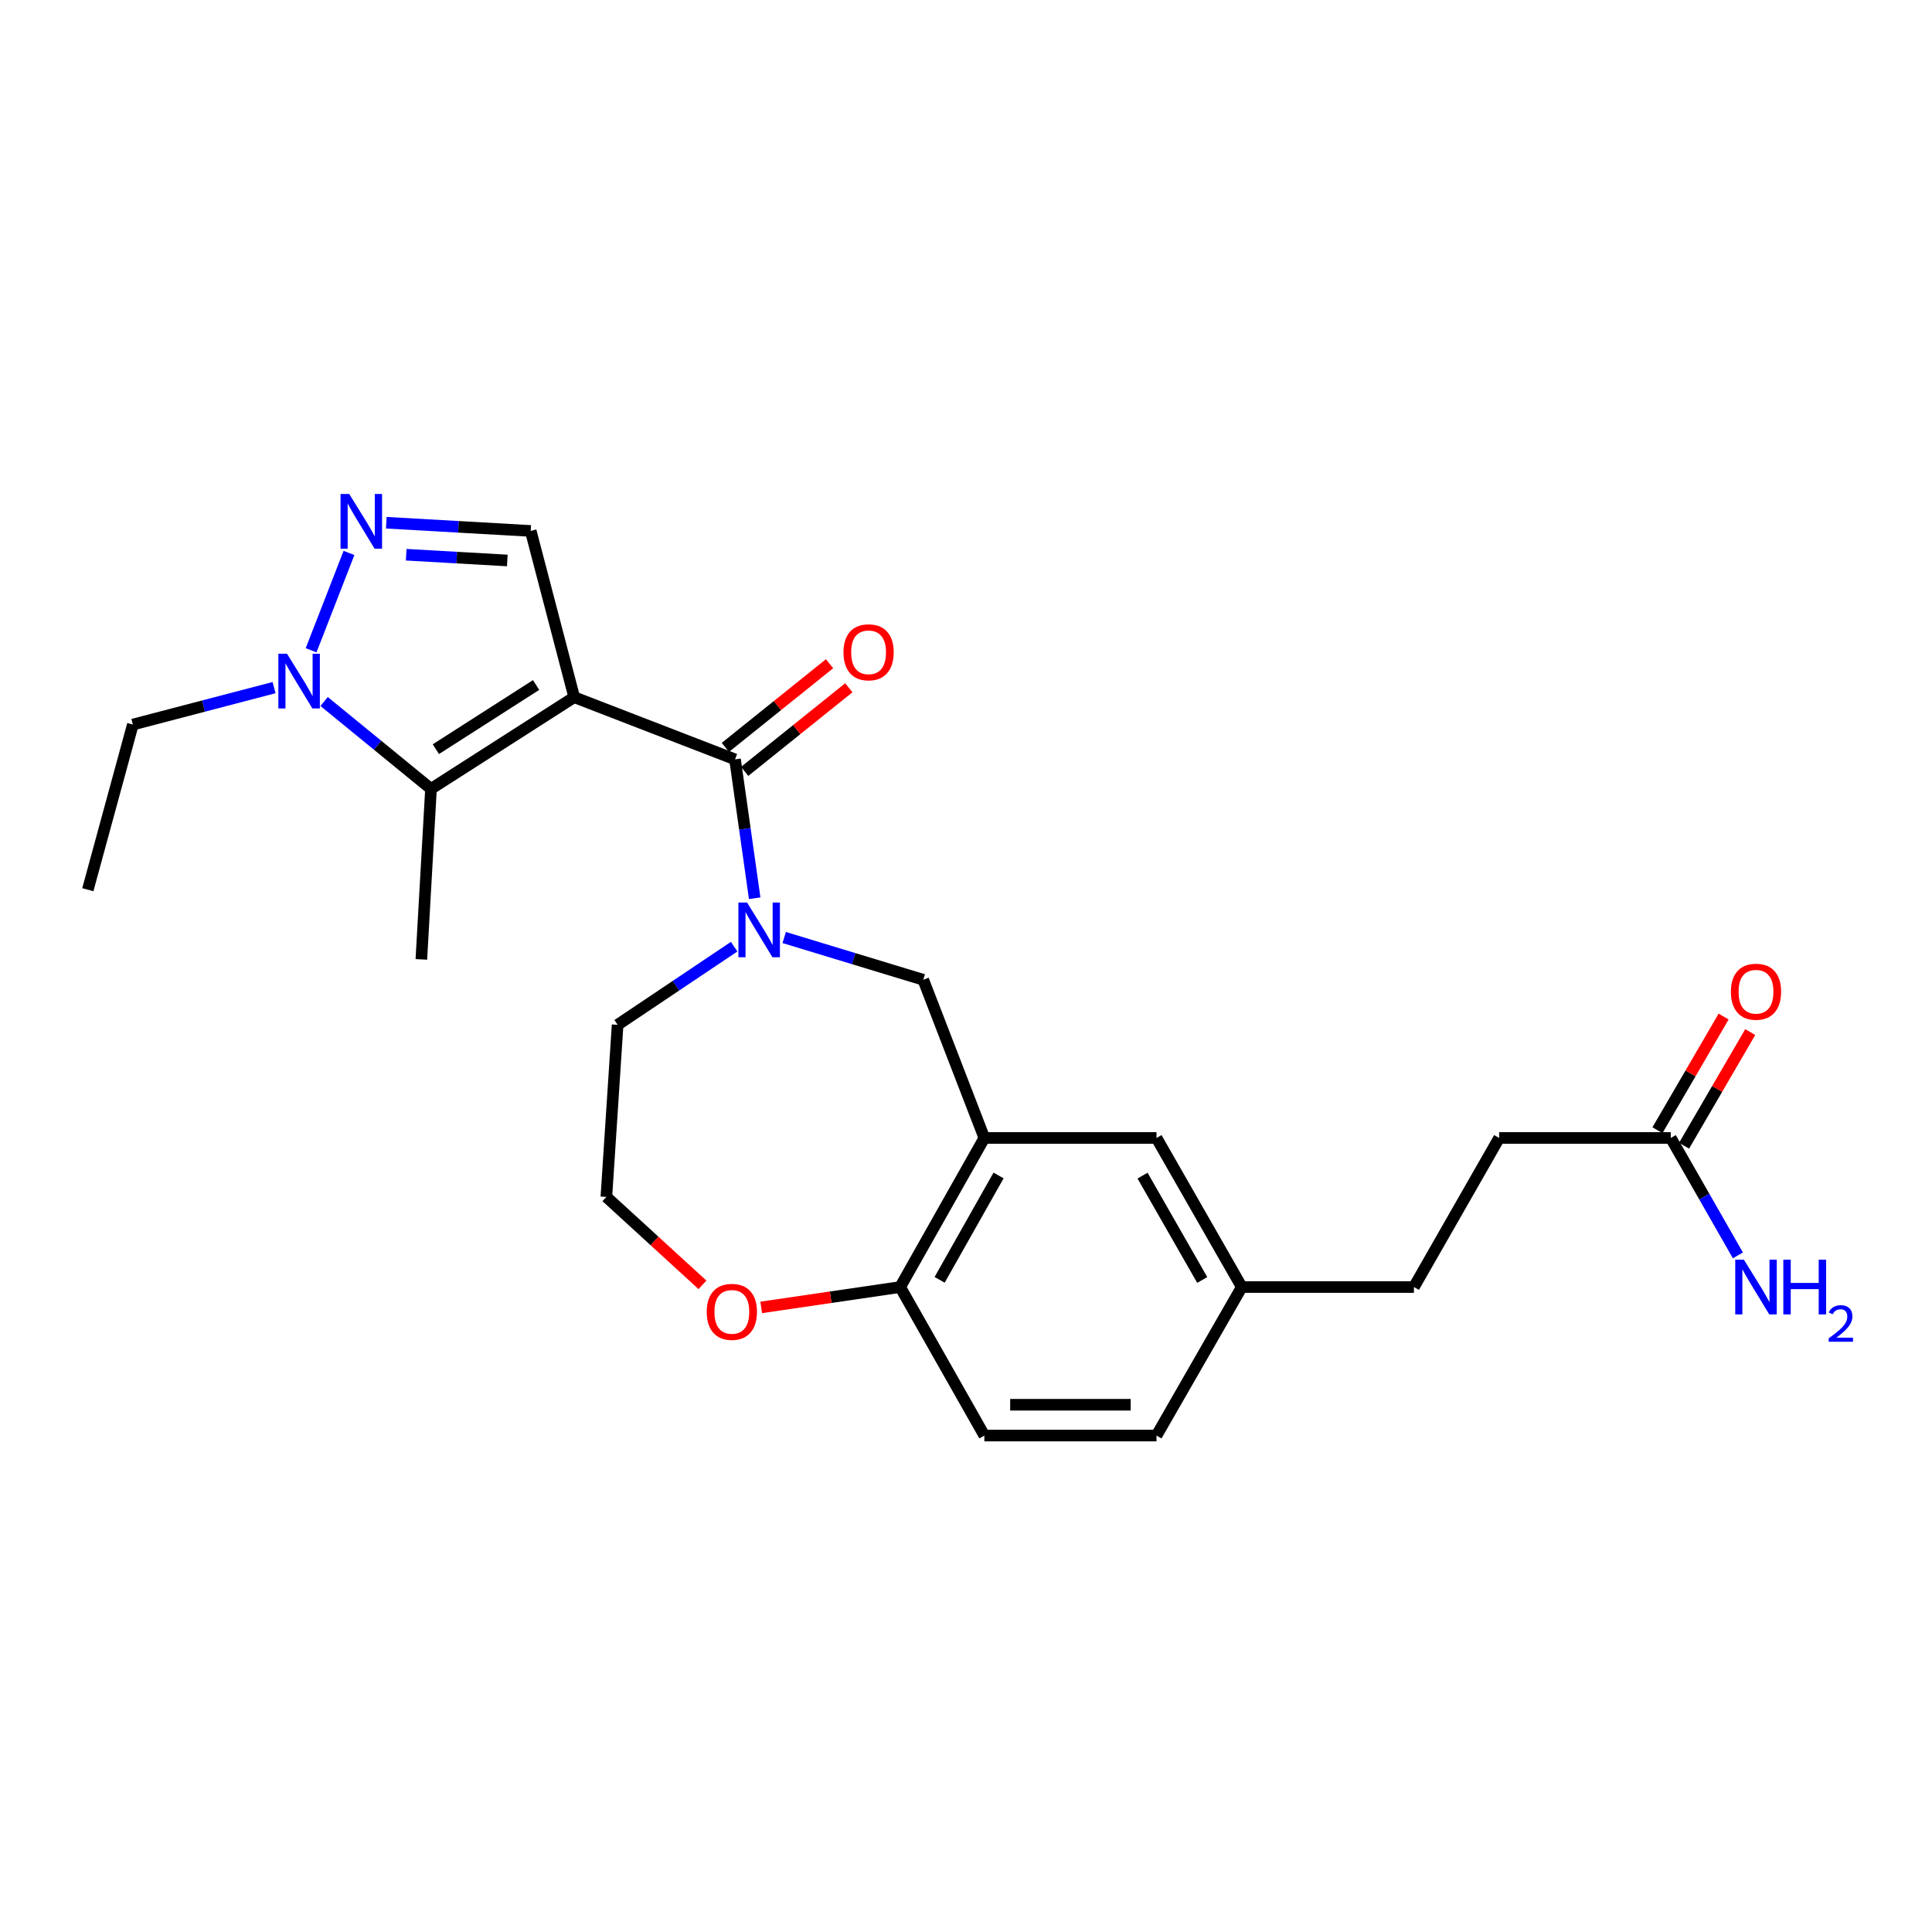 <?xml version='1.0' encoding='iso-8859-1'?>
<svg version='1.1' baseProfile='full'
              xmlns='http://www.w3.org/2000/svg'
                      xmlns:rdkit='http://www.rdkit.org/xml'
                      xmlns:xlink='http://www.w3.org/1999/xlink'
                  xml:space='preserve'
width='1000px' height='1000px' viewBox='0 0 1000 1000'>
<!-- END OF HEADER -->
<rect style='opacity:1.0;fill:#FFFFFF;stroke:none' width='1000' height='1000' x='0' y='0'> </rect>
<path class='bond-0' d='M 297.206,360.868 L 380.449,393.058' style='fill:none;fill-rule:evenodd;stroke:#000000;stroke-width:6px;stroke-linecap:butt;stroke-linejoin:miter;stroke-opacity:1' />
<path class='bond-1' d='M 297.206,360.868 L 223.079,408.324' style='fill:none;fill-rule:evenodd;stroke:#000000;stroke-width:6px;stroke-linecap:butt;stroke-linejoin:miter;stroke-opacity:1' />
<path class='bond-1' d='M 277.488,354.554 L 225.599,387.774' style='fill:none;fill-rule:evenodd;stroke:#000000;stroke-width:6px;stroke-linecap:butt;stroke-linejoin:miter;stroke-opacity:1' />
<path class='bond-5' d='M 297.206,360.868 L 274.7,274.815' style='fill:none;fill-rule:evenodd;stroke:#000000;stroke-width:6px;stroke-linecap:butt;stroke-linejoin:miter;stroke-opacity:1' />
<path class='bond-2' d='M 380.449,393.058 L 385.536,428.993' style='fill:none;fill-rule:evenodd;stroke:#000000;stroke-width:6px;stroke-linecap:butt;stroke-linejoin:miter;stroke-opacity:1' />
<path class='bond-2' d='M 385.536,428.993 L 390.623,464.928' style='fill:none;fill-rule:evenodd;stroke:#0000FF;stroke-width:6px;stroke-linecap:butt;stroke-linejoin:miter;stroke-opacity:1' />
<path class='bond-10' d='M 385.442,399.275 L 412.399,377.63' style='fill:none;fill-rule:evenodd;stroke:#000000;stroke-width:6px;stroke-linecap:butt;stroke-linejoin:miter;stroke-opacity:1' />
<path class='bond-10' d='M 412.399,377.63 L 439.355,355.984' style='fill:none;fill-rule:evenodd;stroke:#FF0000;stroke-width:6px;stroke-linecap:butt;stroke-linejoin:miter;stroke-opacity:1' />
<path class='bond-10' d='M 375.457,386.84 L 402.413,365.194' style='fill:none;fill-rule:evenodd;stroke:#000000;stroke-width:6px;stroke-linecap:butt;stroke-linejoin:miter;stroke-opacity:1' />
<path class='bond-10' d='M 402.413,365.194 L 429.369,343.548' style='fill:none;fill-rule:evenodd;stroke:#FF0000;stroke-width:6px;stroke-linecap:butt;stroke-linejoin:miter;stroke-opacity:1' />
<path class='bond-4' d='M 223.079,408.324 L 195.421,385.714' style='fill:none;fill-rule:evenodd;stroke:#000000;stroke-width:6px;stroke-linecap:butt;stroke-linejoin:miter;stroke-opacity:1' />
<path class='bond-4' d='M 195.421,385.714 L 167.763,363.103' style='fill:none;fill-rule:evenodd;stroke:#0000FF;stroke-width:6px;stroke-linecap:butt;stroke-linejoin:miter;stroke-opacity:1' />
<path class='bond-19' d='M 223.079,408.324 L 218.091,496.583' style='fill:none;fill-rule:evenodd;stroke:#000000;stroke-width:6px;stroke-linecap:butt;stroke-linejoin:miter;stroke-opacity:1' />
<path class='bond-7' d='M 405.902,485.256 L 441.89,496.196' style='fill:none;fill-rule:evenodd;stroke:#0000FF;stroke-width:6px;stroke-linecap:butt;stroke-linejoin:miter;stroke-opacity:1' />
<path class='bond-7' d='M 441.89,496.196 L 477.879,507.136' style='fill:none;fill-rule:evenodd;stroke:#000000;stroke-width:6px;stroke-linecap:butt;stroke-linejoin:miter;stroke-opacity:1' />
<path class='bond-17' d='M 379.997,489.997 L 349.837,510.222' style='fill:none;fill-rule:evenodd;stroke:#0000FF;stroke-width:6px;stroke-linecap:butt;stroke-linejoin:miter;stroke-opacity:1' />
<path class='bond-17' d='M 349.837,510.222 L 319.676,530.447' style='fill:none;fill-rule:evenodd;stroke:#000000;stroke-width:6px;stroke-linecap:butt;stroke-linejoin:miter;stroke-opacity:1' />
<path class='bond-3' d='M 199.945,270.563 L 237.322,272.689' style='fill:none;fill-rule:evenodd;stroke:#0000FF;stroke-width:6px;stroke-linecap:butt;stroke-linejoin:miter;stroke-opacity:1' />
<path class='bond-3' d='M 237.322,272.689 L 274.7,274.815' style='fill:none;fill-rule:evenodd;stroke:#000000;stroke-width:6px;stroke-linecap:butt;stroke-linejoin:miter;stroke-opacity:1' />
<path class='bond-3' d='M 210.252,287.124 L 236.417,288.612' style='fill:none;fill-rule:evenodd;stroke:#0000FF;stroke-width:6px;stroke-linecap:butt;stroke-linejoin:miter;stroke-opacity:1' />
<path class='bond-3' d='M 236.417,288.612 L 262.581,290.1' style='fill:none;fill-rule:evenodd;stroke:#000000;stroke-width:6px;stroke-linecap:butt;stroke-linejoin:miter;stroke-opacity:1' />
<path class='bond-25' d='M 180.633,286.205 L 161.023,336.582' style='fill:none;fill-rule:evenodd;stroke:#0000FF;stroke-width:6px;stroke-linecap:butt;stroke-linejoin:miter;stroke-opacity:1' />
<path class='bond-23' d='M 141.855,355.912 L 105.311,365.469' style='fill:none;fill-rule:evenodd;stroke:#0000FF;stroke-width:6px;stroke-linecap:butt;stroke-linejoin:miter;stroke-opacity:1' />
<path class='bond-23' d='M 105.311,365.469 L 68.766,375.027' style='fill:none;fill-rule:evenodd;stroke:#000000;stroke-width:6px;stroke-linecap:butt;stroke-linejoin:miter;stroke-opacity:1' />
<path class='bond-6' d='M 509.502,589.006 L 477.879,507.136' style='fill:none;fill-rule:evenodd;stroke:#000000;stroke-width:6px;stroke-linecap:butt;stroke-linejoin:miter;stroke-opacity:1' />
<path class='bond-8' d='M 509.502,589.006 L 465.926,666.171' style='fill:none;fill-rule:evenodd;stroke:#000000;stroke-width:6px;stroke-linecap:butt;stroke-linejoin:miter;stroke-opacity:1' />
<path class='bond-8' d='M 516.853,608.423 L 486.35,662.439' style='fill:none;fill-rule:evenodd;stroke:#000000;stroke-width:6px;stroke-linecap:butt;stroke-linejoin:miter;stroke-opacity:1' />
<path class='bond-11' d='M 509.502,589.006 L 598.602,589.006' style='fill:none;fill-rule:evenodd;stroke:#000000;stroke-width:6px;stroke-linecap:butt;stroke-linejoin:miter;stroke-opacity:1' />
<path class='bond-14' d='M 465.926,666.171 L 509.502,743.044' style='fill:none;fill-rule:evenodd;stroke:#000000;stroke-width:6px;stroke-linecap:butt;stroke-linejoin:miter;stroke-opacity:1' />
<path class='bond-26' d='M 465.926,666.171 L 429.964,671.441' style='fill:none;fill-rule:evenodd;stroke:#000000;stroke-width:6px;stroke-linecap:butt;stroke-linejoin:miter;stroke-opacity:1' />
<path class='bond-26' d='M 429.964,671.441 L 394.003,676.711' style='fill:none;fill-rule:evenodd;stroke:#FF0000;stroke-width:6px;stroke-linecap:butt;stroke-linejoin:miter;stroke-opacity:1' />
<path class='bond-9' d='M 864.787,589.006 L 775.961,589.006' style='fill:none;fill-rule:evenodd;stroke:#000000;stroke-width:6px;stroke-linecap:butt;stroke-linejoin:miter;stroke-opacity:1' />
<path class='bond-13' d='M 871.678,593.018 L 888.802,563.607' style='fill:none;fill-rule:evenodd;stroke:#000000;stroke-width:6px;stroke-linecap:butt;stroke-linejoin:miter;stroke-opacity:1' />
<path class='bond-13' d='M 888.802,563.607 L 905.925,534.196' style='fill:none;fill-rule:evenodd;stroke:#FF0000;stroke-width:6px;stroke-linecap:butt;stroke-linejoin:miter;stroke-opacity:1' />
<path class='bond-13' d='M 857.895,584.994 L 875.019,555.582' style='fill:none;fill-rule:evenodd;stroke:#000000;stroke-width:6px;stroke-linecap:butt;stroke-linejoin:miter;stroke-opacity:1' />
<path class='bond-13' d='M 875.019,555.582 L 892.142,526.171' style='fill:none;fill-rule:evenodd;stroke:#FF0000;stroke-width:6px;stroke-linecap:butt;stroke-linejoin:miter;stroke-opacity:1' />
<path class='bond-16' d='M 864.787,589.006 L 882.162,619.398' style='fill:none;fill-rule:evenodd;stroke:#000000;stroke-width:6px;stroke-linecap:butt;stroke-linejoin:miter;stroke-opacity:1' />
<path class='bond-16' d='M 882.162,619.398 L 899.537,649.789' style='fill:none;fill-rule:evenodd;stroke:#0000FF;stroke-width:6px;stroke-linecap:butt;stroke-linejoin:miter;stroke-opacity:1' />
<path class='bond-15' d='M 598.602,589.006 L 642.745,666.171' style='fill:none;fill-rule:evenodd;stroke:#000000;stroke-width:6px;stroke-linecap:butt;stroke-linejoin:miter;stroke-opacity:1' />
<path class='bond-15' d='M 591.38,608.5 L 622.28,662.516' style='fill:none;fill-rule:evenodd;stroke:#000000;stroke-width:6px;stroke-linecap:butt;stroke-linejoin:miter;stroke-opacity:1' />
<path class='bond-12' d='M 363.601,665.033 L 338.728,642.277' style='fill:none;fill-rule:evenodd;stroke:#FF0000;stroke-width:6px;stroke-linecap:butt;stroke-linejoin:miter;stroke-opacity:1' />
<path class='bond-12' d='M 338.728,642.277 L 313.855,619.521' style='fill:none;fill-rule:evenodd;stroke:#000000;stroke-width:6px;stroke-linecap:butt;stroke-linejoin:miter;stroke-opacity:1' />
<path class='bond-27' d='M 509.502,743.044 L 598.602,743.044' style='fill:none;fill-rule:evenodd;stroke:#000000;stroke-width:6px;stroke-linecap:butt;stroke-linejoin:miter;stroke-opacity:1' />
<path class='bond-27' d='M 522.867,727.096 L 585.237,727.096' style='fill:none;fill-rule:evenodd;stroke:#000000;stroke-width:6px;stroke-linecap:butt;stroke-linejoin:miter;stroke-opacity:1' />
<path class='bond-20' d='M 642.745,666.171 L 598.602,743.044' style='fill:none;fill-rule:evenodd;stroke:#000000;stroke-width:6px;stroke-linecap:butt;stroke-linejoin:miter;stroke-opacity:1' />
<path class='bond-22' d='M 642.745,666.171 L 731.845,666.171' style='fill:none;fill-rule:evenodd;stroke:#000000;stroke-width:6px;stroke-linecap:butt;stroke-linejoin:miter;stroke-opacity:1' />
<path class='bond-21' d='M 319.676,530.447 L 313.855,619.521' style='fill:none;fill-rule:evenodd;stroke:#000000;stroke-width:6px;stroke-linecap:butt;stroke-linejoin:miter;stroke-opacity:1' />
<path class='bond-18' d='M 775.961,589.006 L 731.845,666.171' style='fill:none;fill-rule:evenodd;stroke:#000000;stroke-width:6px;stroke-linecap:butt;stroke-linejoin:miter;stroke-opacity:1' />
<path class='bond-24' d='M 68.766,375.027 L 45.455,460.512' style='fill:none;fill-rule:evenodd;stroke:#000000;stroke-width:6px;stroke-linecap:butt;stroke-linejoin:miter;stroke-opacity:1' />
<path  class='atom-3' d='M 386.683 467.156
L 395.963 482.156
Q 396.883 483.636, 398.363 486.316
Q 399.843 488.996, 399.923 489.156
L 399.923 467.156
L 403.683 467.156
L 403.683 495.476
L 399.803 495.476
L 389.843 479.076
Q 388.683 477.156, 387.443 474.956
Q 386.243 472.756, 385.883 472.076
L 385.883 495.476
L 382.203 495.476
L 382.203 467.156
L 386.683 467.156
' fill='#0000FF'/>
<path  class='atom-4' d='M 180.749 255.667
L 190.029 270.667
Q 190.949 272.147, 192.429 274.827
Q 193.909 277.507, 193.989 277.667
L 193.989 255.667
L 197.749 255.667
L 197.749 283.987
L 193.869 283.987
L 183.909 267.587
Q 182.749 265.667, 181.509 263.467
Q 180.309 261.267, 179.949 260.587
L 179.949 283.987
L 176.269 283.987
L 176.269 255.667
L 180.749 255.667
' fill='#0000FF'/>
<path  class='atom-5' d='M 148.559 338.361
L 157.839 353.361
Q 158.759 354.841, 160.239 357.521
Q 161.719 360.201, 161.799 360.361
L 161.799 338.361
L 165.559 338.361
L 165.559 366.681
L 161.679 366.681
L 151.719 350.281
Q 150.559 348.361, 149.319 346.161
Q 148.119 343.961, 147.759 343.281
L 147.759 366.681
L 144.079 366.681
L 144.079 338.361
L 148.559 338.361
' fill='#0000FF'/>
<path  class='atom-11' d='M 436.579 337.627
Q 436.579 330.827, 439.939 327.027
Q 443.299 323.227, 449.579 323.227
Q 455.859 323.227, 459.219 327.027
Q 462.579 330.827, 462.579 337.627
Q 462.579 344.507, 459.179 348.427
Q 455.779 352.307, 449.579 352.307
Q 443.339 352.307, 439.939 348.427
Q 436.579 344.547, 436.579 337.627
M 449.579 349.107
Q 453.899 349.107, 456.219 346.227
Q 458.579 343.307, 458.579 337.627
Q 458.579 332.067, 456.219 329.267
Q 453.899 326.427, 449.579 326.427
Q 445.259 326.427, 442.899 329.227
Q 440.579 332.027, 440.579 337.627
Q 440.579 343.347, 442.899 346.227
Q 445.259 349.107, 449.579 349.107
' fill='#FF0000'/>
<path  class='atom-13' d='M 365.801 679.019
Q 365.801 672.219, 369.161 668.419
Q 372.521 664.619, 378.801 664.619
Q 385.081 664.619, 388.441 668.419
Q 391.801 672.219, 391.801 679.019
Q 391.801 685.899, 388.401 689.819
Q 385.001 693.699, 378.801 693.699
Q 372.561 693.699, 369.161 689.819
Q 365.801 685.939, 365.801 679.019
M 378.801 690.499
Q 383.121 690.499, 385.441 687.619
Q 387.801 684.699, 387.801 679.019
Q 387.801 673.459, 385.441 670.659
Q 383.121 667.819, 378.801 667.819
Q 374.481 667.819, 372.121 670.619
Q 369.801 673.419, 369.801 679.019
Q 369.801 684.739, 372.121 687.619
Q 374.481 690.499, 378.801 690.499
' fill='#FF0000'/>
<path  class='atom-14' d='M 895.903 513.312
Q 895.903 506.512, 899.263 502.712
Q 902.623 498.912, 908.903 498.912
Q 915.183 498.912, 918.543 502.712
Q 921.903 506.512, 921.903 513.312
Q 921.903 520.192, 918.503 524.112
Q 915.103 527.992, 908.903 527.992
Q 902.663 527.992, 899.263 524.112
Q 895.903 520.232, 895.903 513.312
M 908.903 524.792
Q 913.223 524.792, 915.543 521.912
Q 917.903 518.992, 917.903 513.312
Q 917.903 507.752, 915.543 504.952
Q 913.223 502.112, 908.903 502.112
Q 904.583 502.112, 902.223 504.912
Q 899.903 507.712, 899.903 513.312
Q 899.903 519.032, 902.223 521.912
Q 904.583 524.792, 908.903 524.792
' fill='#FF0000'/>
<path  class='atom-17' d='M 902.643 652.011
L 911.923 667.011
Q 912.843 668.491, 914.323 671.171
Q 915.803 673.851, 915.883 674.011
L 915.883 652.011
L 919.643 652.011
L 919.643 680.331
L 915.763 680.331
L 905.803 663.931
Q 904.643 662.011, 903.403 659.811
Q 902.203 657.611, 901.843 656.931
L 901.843 680.331
L 898.163 680.331
L 898.163 652.011
L 902.643 652.011
' fill='#0000FF'/>
<path  class='atom-17' d='M 923.043 652.011
L 926.883 652.011
L 926.883 664.051
L 941.363 664.051
L 941.363 652.011
L 945.203 652.011
L 945.203 680.331
L 941.363 680.331
L 941.363 667.251
L 926.883 667.251
L 926.883 680.331
L 923.043 680.331
L 923.043 652.011
' fill='#0000FF'/>
<path  class='atom-17' d='M 946.576 679.338
Q 947.262 677.569, 948.899 676.592
Q 950.536 675.589, 952.806 675.589
Q 955.631 675.589, 957.215 677.12
Q 958.799 678.651, 958.799 681.371
Q 958.799 684.143, 956.74 686.73
Q 954.707 689.317, 950.483 692.379
L 959.116 692.379
L 959.116 694.491
L 946.523 694.491
L 946.523 692.723
Q 950.008 690.241, 952.067 688.393
Q 954.153 686.545, 955.156 684.882
Q 956.159 683.219, 956.159 681.503
Q 956.159 679.707, 955.261 678.704
Q 954.364 677.701, 952.806 677.701
Q 951.301 677.701, 950.298 678.308
Q 949.295 678.915, 948.582 680.262
L 946.576 679.338
' fill='#0000FF'/>
</svg>
